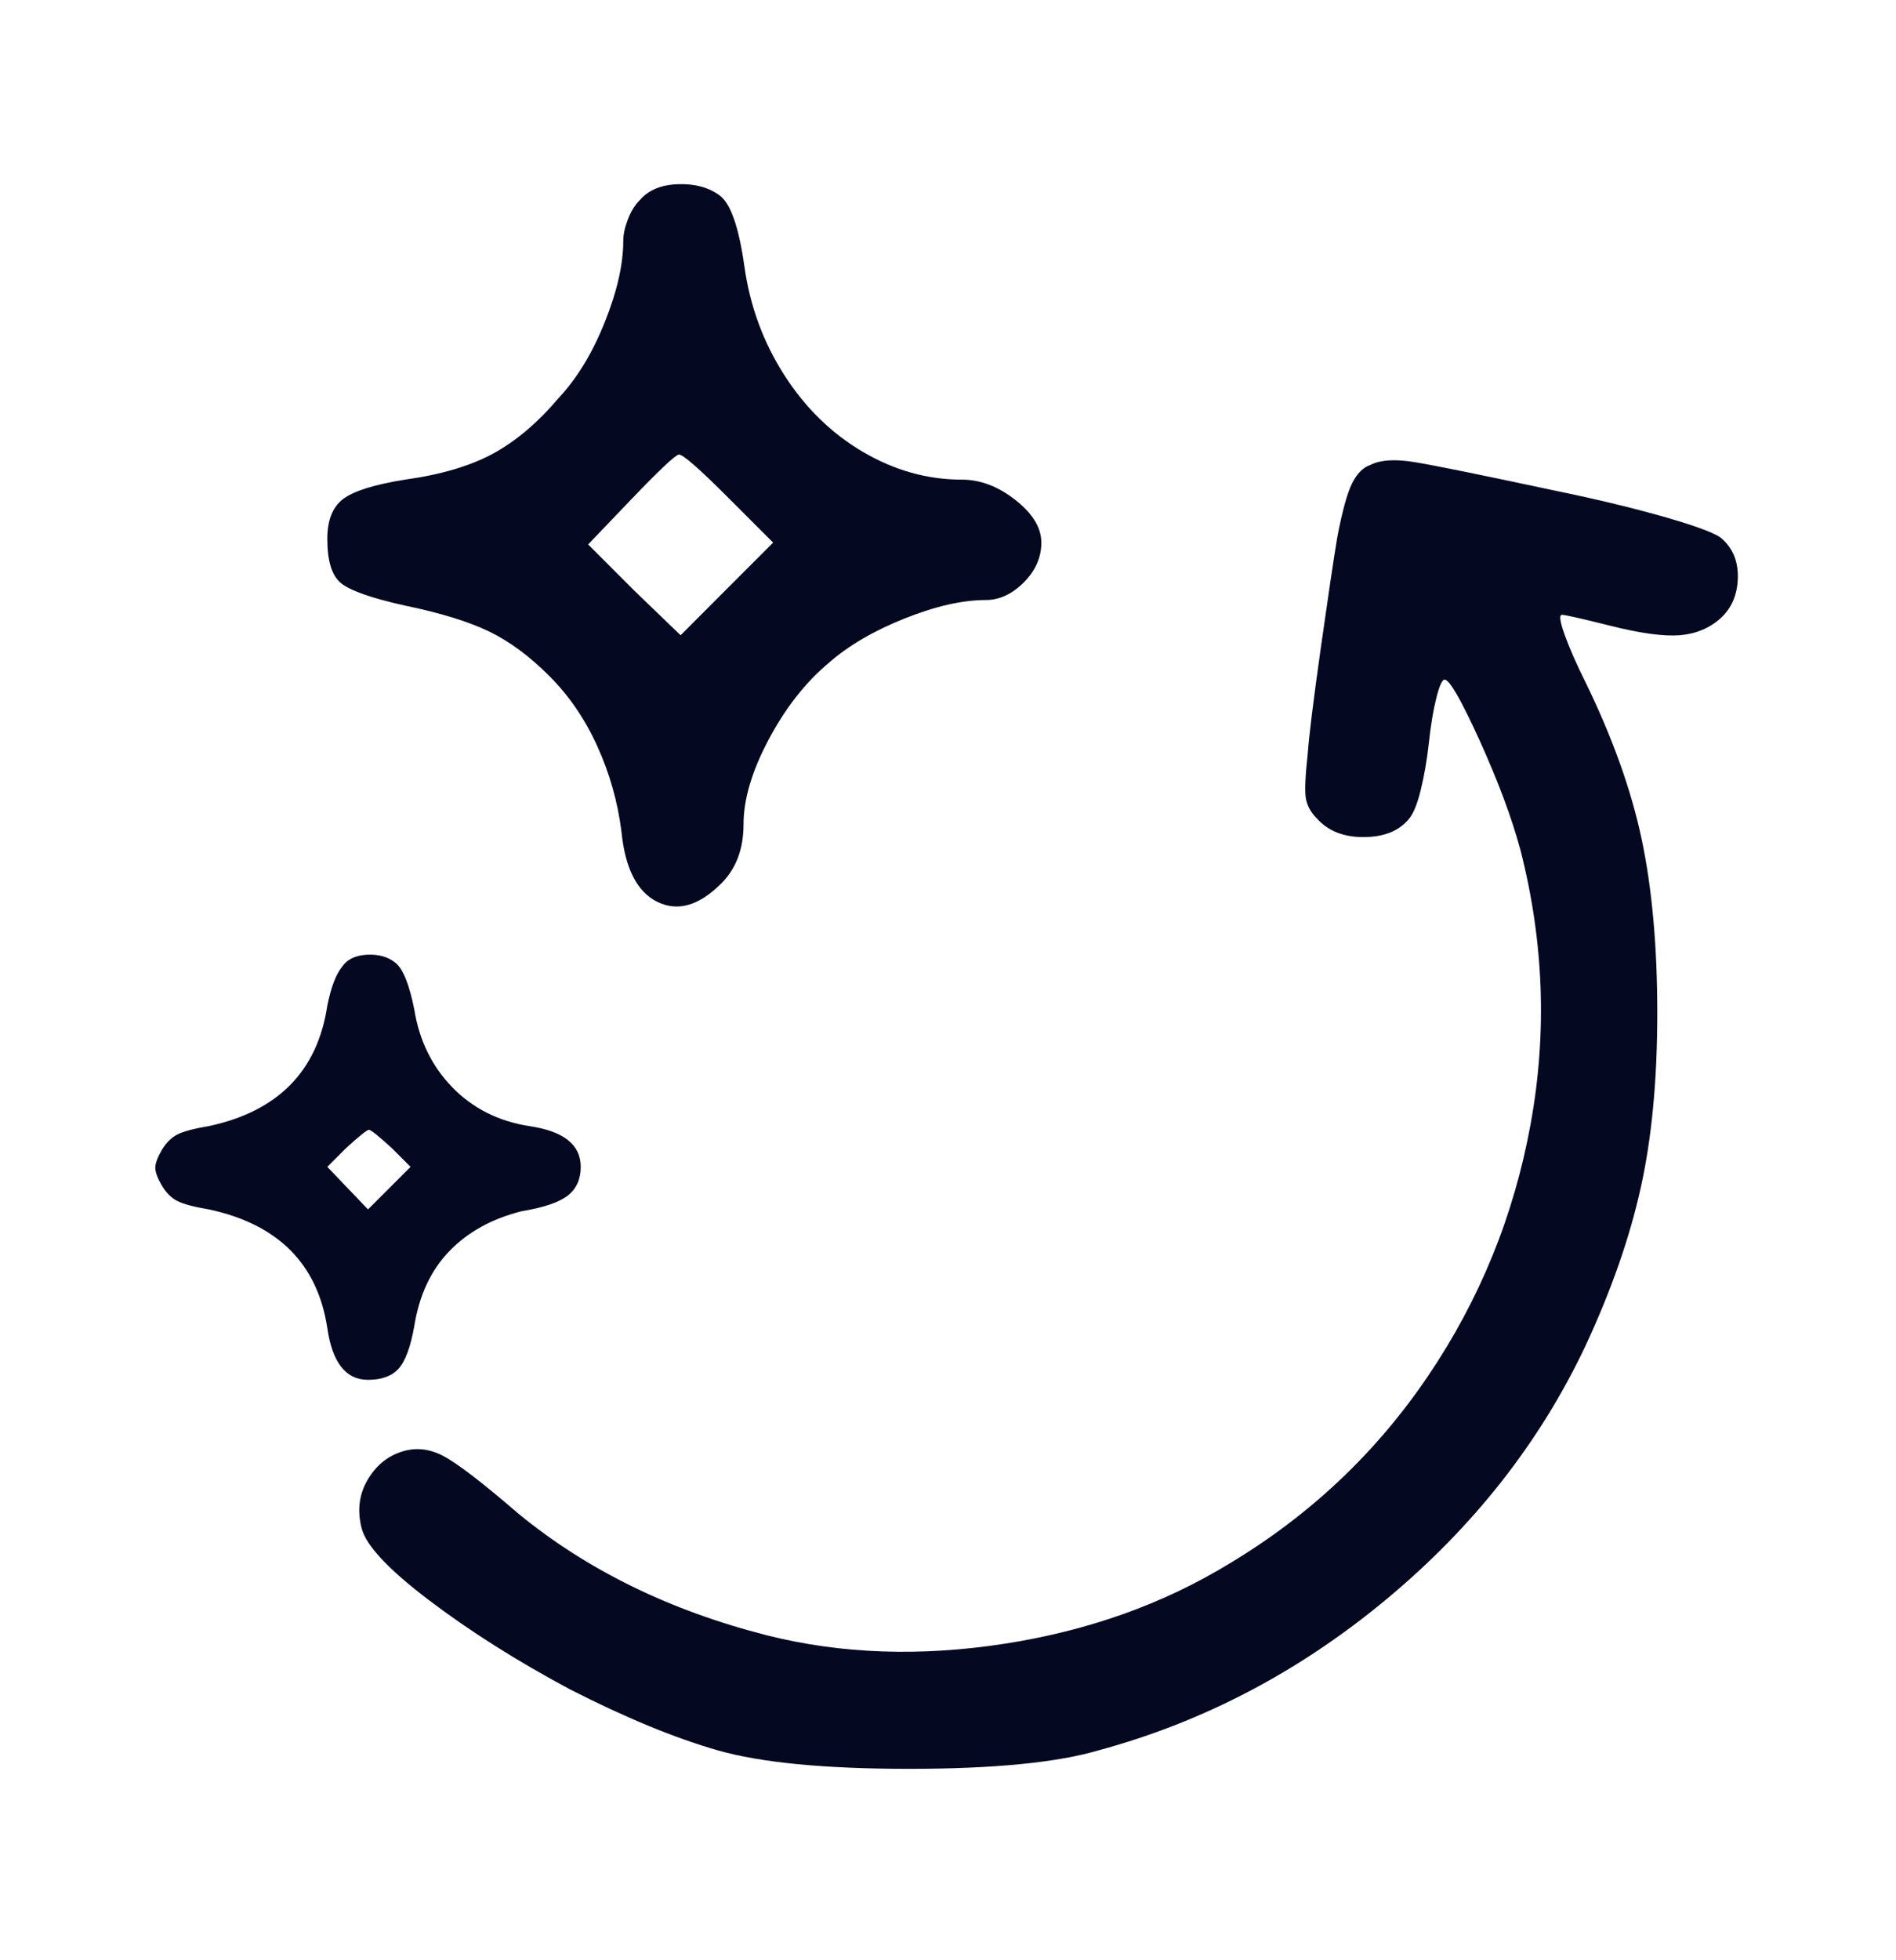 <svg width="30" height="31" viewBox="0 0 30 31" fill="none" xmlns="http://www.w3.org/2000/svg">
<path d="M15.218 7.585C14.672 7.585 14.15 7.438 13.652 7.145C13.155 6.853 12.74 6.447 12.409 5.93C12.077 5.412 11.867 4.841 11.779 4.216C11.691 3.591 11.56 3.215 11.384 3.088C11.209 2.962 10.989 2.903 10.726 2.913C10.462 2.922 10.262 3.005 10.126 3.162C10.047 3.24 9.984 3.342 9.935 3.469C9.886 3.596 9.862 3.708 9.862 3.806C9.862 4.177 9.765 4.607 9.569 5.095C9.374 5.583 9.13 5.984 8.838 6.296C8.506 6.687 8.16 6.979 7.799 7.175C7.438 7.37 6.974 7.507 6.408 7.585C5.921 7.663 5.594 7.766 5.428 7.892C5.262 8.019 5.179 8.229 5.179 8.522C5.179 8.874 5.252 9.108 5.399 9.225C5.545 9.342 5.881 9.46 6.408 9.577C6.974 9.694 7.418 9.831 7.74 9.987C8.062 10.143 8.379 10.377 8.691 10.69C9.004 11.002 9.257 11.373 9.452 11.803C9.647 12.233 9.774 12.682 9.833 13.15C9.891 13.736 10.082 14.107 10.404 14.264C10.726 14.42 11.062 14.322 11.413 13.971C11.648 13.736 11.765 13.424 11.765 13.033C11.765 12.643 11.896 12.198 12.16 11.7C12.423 11.203 12.74 10.797 13.111 10.485C13.423 10.211 13.823 9.977 14.311 9.782C14.799 9.587 15.228 9.489 15.599 9.489C15.813 9.489 16.013 9.396 16.199 9.211C16.384 9.025 16.477 8.815 16.477 8.581C16.477 8.346 16.34 8.122 16.067 7.907C15.794 7.692 15.511 7.585 15.218 7.585ZM11.501 9.313L10.769 10.046L10.038 9.342L9.306 8.61L9.979 7.907C10.428 7.438 10.682 7.199 10.74 7.189C10.799 7.18 11.062 7.409 11.53 7.878L12.233 8.581L11.501 9.313ZM21.687 7.351C21.57 7.39 21.472 7.487 21.394 7.643C21.316 7.8 21.238 8.083 21.16 8.493C21.101 8.844 21.014 9.435 20.896 10.265C20.779 11.095 20.711 11.647 20.692 11.92C20.653 12.272 20.643 12.506 20.662 12.623C20.682 12.74 20.74 12.848 20.838 12.945C21.014 13.141 21.258 13.238 21.57 13.238C21.882 13.238 22.116 13.15 22.272 12.975C22.35 12.897 22.419 12.74 22.477 12.506C22.535 12.272 22.579 12.018 22.609 11.745C22.638 11.471 22.677 11.237 22.726 11.041C22.775 10.846 22.819 10.748 22.858 10.748C22.936 10.748 23.121 11.071 23.414 11.715C23.706 12.36 23.921 12.936 24.058 13.443C24.428 14.889 24.482 16.334 24.218 17.779C23.955 19.224 23.414 20.552 22.594 21.763C21.774 22.973 20.731 23.959 19.462 24.721C18.409 25.366 17.218 25.79 15.892 25.995C14.565 26.2 13.316 26.157 12.145 25.864C10.604 25.473 9.286 24.829 8.194 23.93C7.628 23.442 7.233 23.139 7.008 23.022C6.784 22.905 6.56 22.886 6.335 22.964C6.111 23.042 5.935 23.193 5.808 23.418C5.681 23.642 5.652 23.891 5.721 24.165C5.789 24.438 6.145 24.819 6.789 25.307C7.433 25.795 8.174 26.264 9.013 26.713C9.891 27.162 10.672 27.484 11.355 27.68C12.038 27.875 13.047 27.973 14.384 27.973C15.721 27.973 16.721 27.875 17.384 27.68C19.043 27.231 20.56 26.435 21.936 25.292C23.311 24.15 24.36 22.817 25.082 21.294C25.492 20.415 25.784 19.58 25.96 18.789C26.136 17.998 26.223 17.076 26.223 16.021C26.223 14.967 26.14 14.049 25.975 13.268C25.809 12.486 25.511 11.657 25.082 10.778C24.945 10.504 24.838 10.26 24.76 10.046C24.682 9.831 24.667 9.723 24.716 9.723C24.765 9.723 25.023 9.782 25.492 9.899C25.96 10.016 26.321 10.065 26.575 10.046C26.828 10.026 27.043 9.938 27.219 9.782C27.394 9.626 27.487 9.416 27.497 9.152C27.506 8.888 27.424 8.678 27.248 8.522C27.17 8.444 26.877 8.332 26.37 8.185C25.862 8.039 25.277 7.897 24.614 7.761C23.423 7.507 22.677 7.355 22.375 7.307C22.072 7.258 21.843 7.272 21.687 7.351ZM5.413 15.289C5.316 15.406 5.238 15.611 5.179 15.904C5.023 16.939 4.399 17.574 3.306 17.808C3.072 17.847 2.906 17.891 2.808 17.94C2.711 17.989 2.628 18.072 2.559 18.189C2.491 18.306 2.457 18.399 2.457 18.467C2.457 18.535 2.491 18.628 2.559 18.745C2.628 18.863 2.711 18.946 2.808 18.994C2.906 19.043 3.072 19.087 3.306 19.126C4.399 19.361 5.023 19.985 5.179 21.001C5.257 21.548 5.472 21.821 5.823 21.821C6.038 21.821 6.199 21.763 6.306 21.645C6.413 21.528 6.496 21.304 6.555 20.972C6.633 20.483 6.818 20.088 7.111 19.785C7.403 19.483 7.784 19.273 8.252 19.155C8.604 19.097 8.847 19.014 8.984 18.907C9.121 18.799 9.189 18.648 9.189 18.453C9.189 18.101 8.916 17.886 8.369 17.808C7.882 17.73 7.477 17.525 7.155 17.193C6.833 16.861 6.633 16.451 6.555 15.963C6.477 15.572 6.379 15.328 6.262 15.23C6.145 15.133 5.994 15.089 5.808 15.098C5.623 15.108 5.491 15.172 5.413 15.289ZM6.203 18.16L6.496 18.453L5.823 19.126L5.179 18.453L5.472 18.16C5.686 17.964 5.808 17.867 5.838 17.867C5.867 17.867 5.989 17.964 6.203 18.16Z" fill="#040921"/>
</svg>
